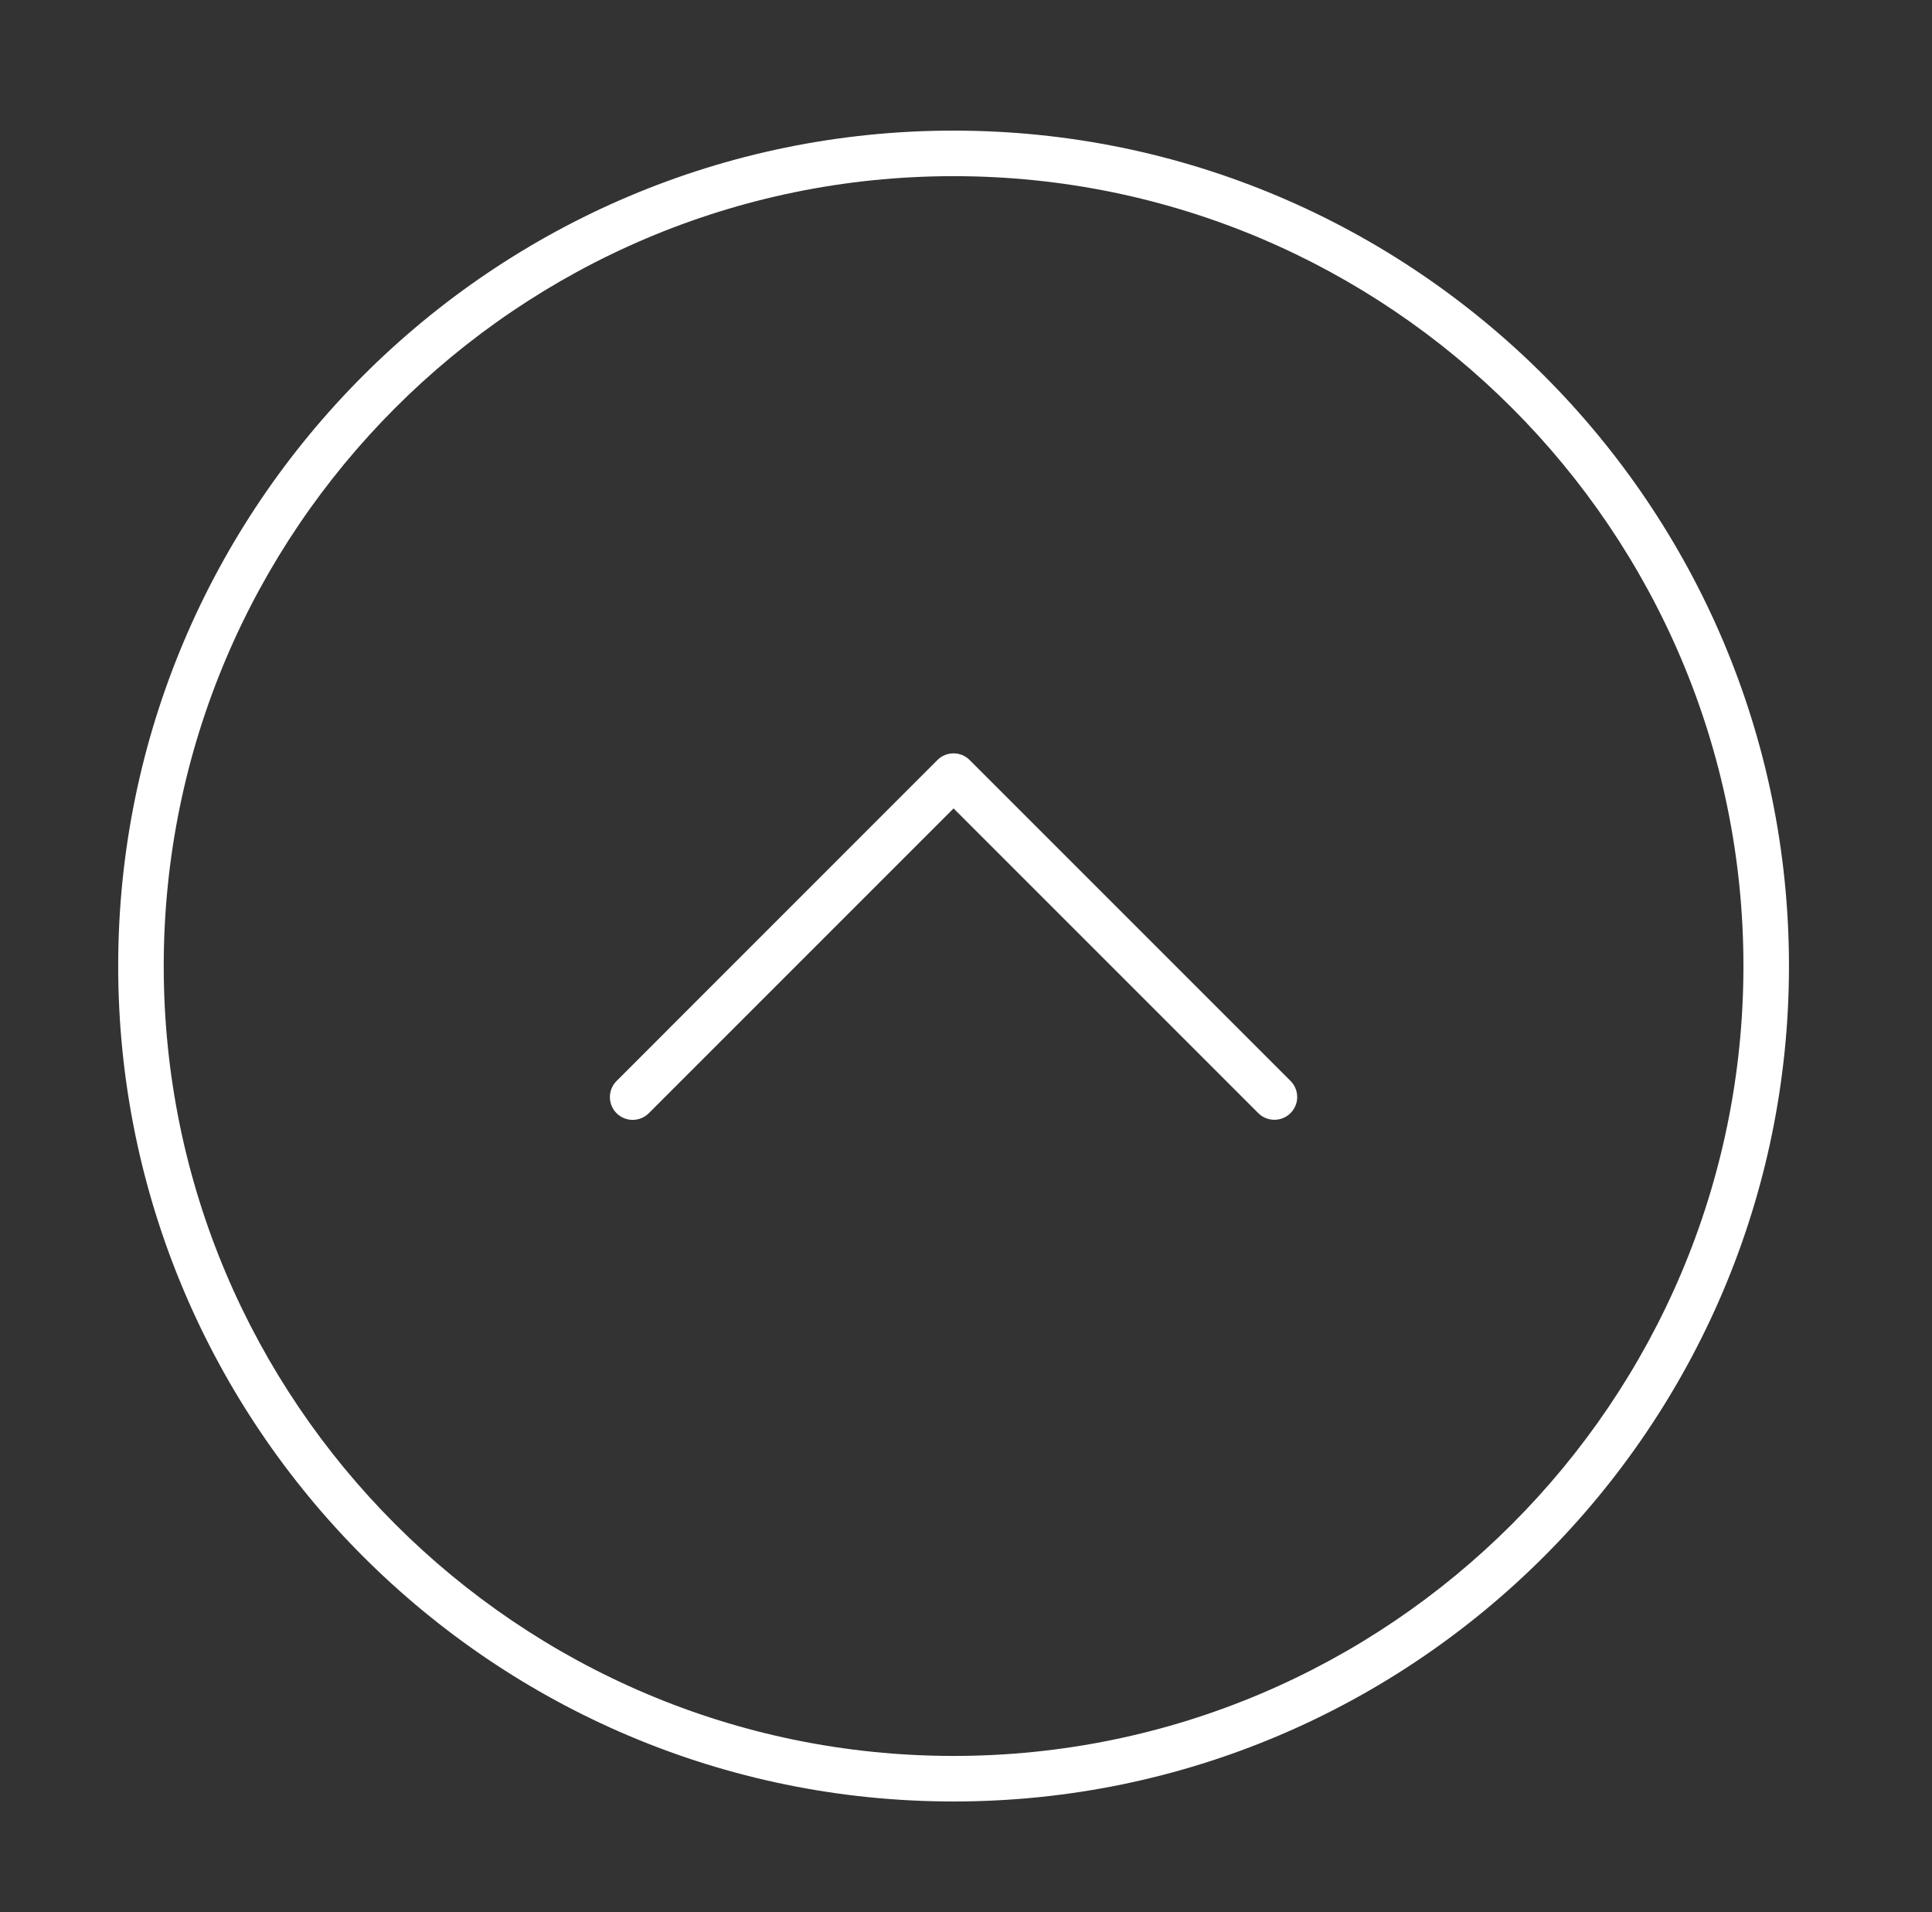 <?xml version="1.0" encoding="utf-8"?>
<!-- Generator: Adobe Illustrator 27.9.0, SVG Export Plug-In . SVG Version: 6.00 Build 0)  -->
<svg version="1.1" id="_x2014_ÎÓÈ_x5F_1" xmlns="http://www.w3.org/2000/svg" xmlns:xlink="http://www.w3.org/1999/xlink"
	 x="0px" y="0px" viewBox="0 0 196 194" enable-background="new 0 0 196 194" xml:space="preserve">
<rect x="0" y="0" width="196" height="194" fill="#333333" stroke="none"/>
<path fill="#fff" d="M181.49,98c0,46.73-38.02,84.75-84.75,84.75S11.99,144.73,11.99,98s38.02-84.75,84.75-84.75
	S181.49,51.27,181.49,98z M16.61,98c0,44.18,35.95,80.13,80.13,80.13s80.13-35.95,80.13-80.13s-35.95-80.13-80.13-80.13
	S16.61,53.82,16.61,98z"/>
<path fill="#fff" d="M131.6,111.29c0,0.59-0.23,1.18-0.68,1.63c-0.9,0.9-2.37,0.9-3.27,0L96.74,82.01l-30.92,30.92
	c-0.9,0.9-2.37,0.9-3.27,0c-0.9-0.9-0.9-2.37,0-3.27L95.1,77.1c0.9-0.9,2.37-0.9,3.27,0l32.55,32.55
	C131.38,110.11,131.6,110.7,131.6,111.29z"/>
</svg>
